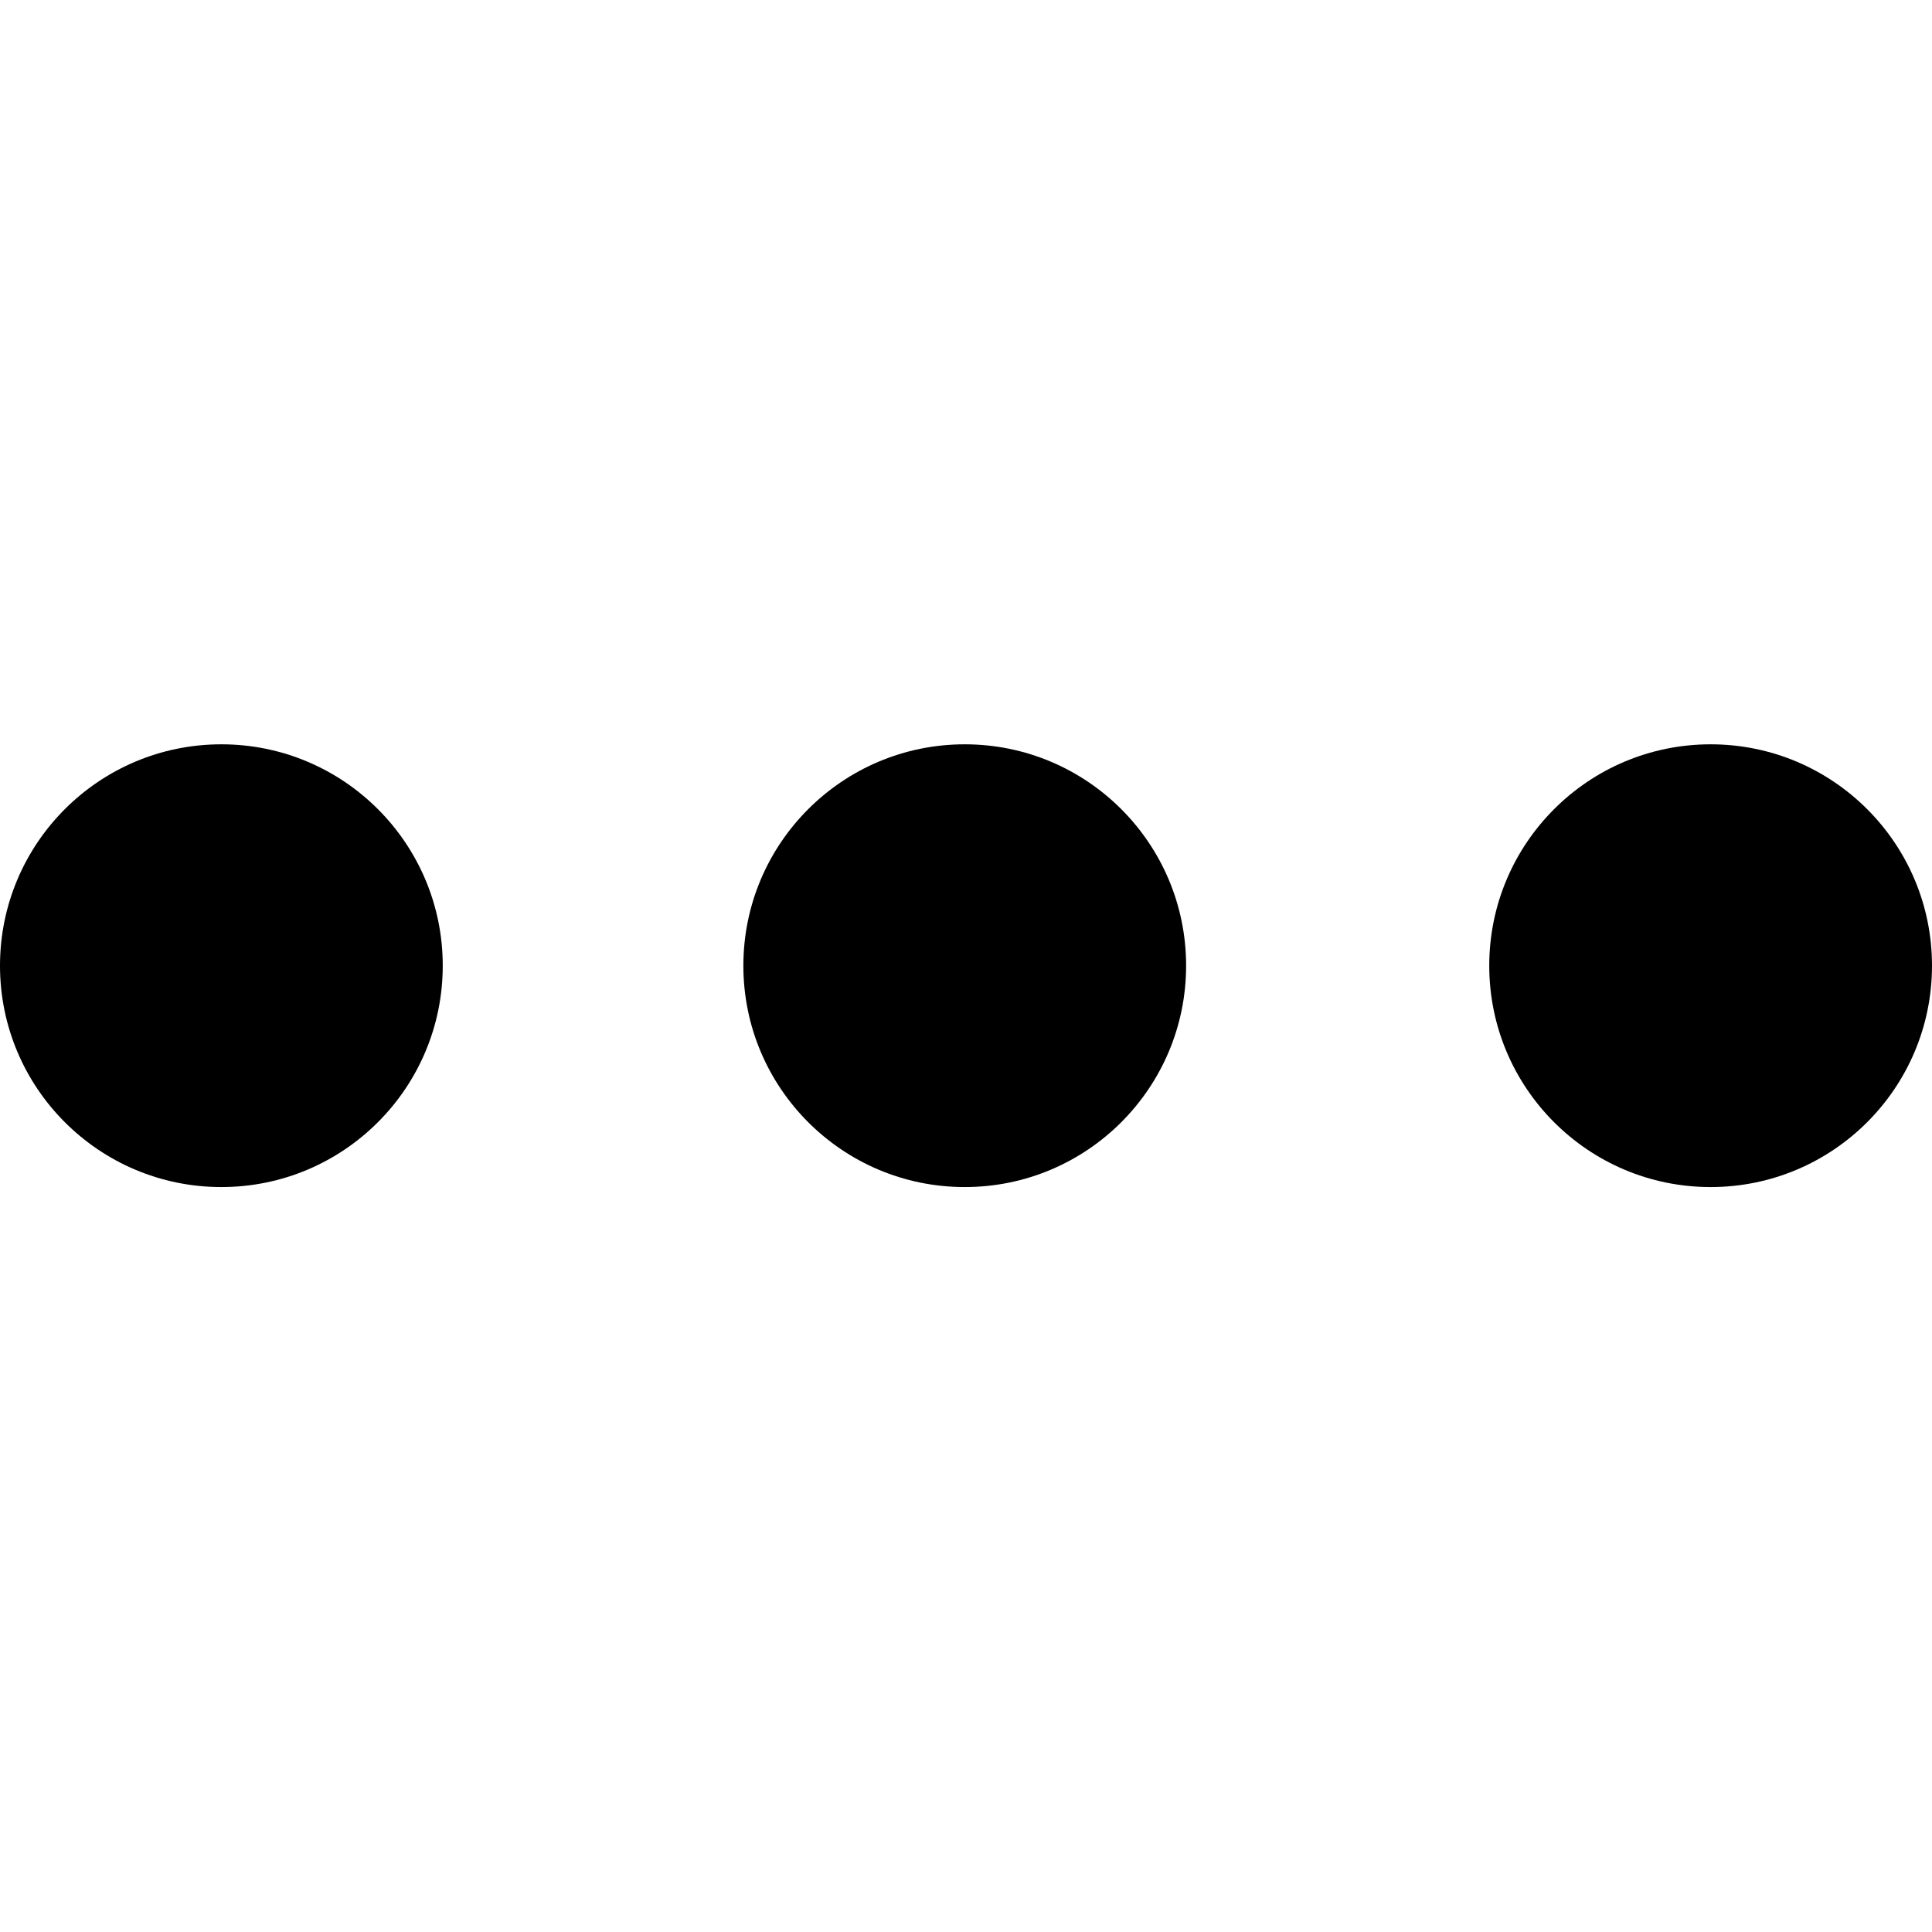 <?xml version="1.0" encoding="UTF-8"?><svg width="2048" height="2048" viewBox="0 0 2048 2048" xmlns="http://www.w3.org/2000/svg"><title>Ellipsis</title><path d="M234.666 1258.334c129.602 0 234.666-105.064 234.666-234.666S364.268 789.002 234.666 789.002 0 894.066 0 1023.668s105.064 234.666 234.666 234.666zm788 0c129.602 0 234.666-105.064 234.666-234.666s-105.064-234.666-234.666-234.666S788 894.066 788 1023.668s105.064 234.666 234.666 234.666zm790.668 0c129.602 0 234.666-105.064 234.666-234.666s-105.064-234.666-234.666-234.666-234.666 105.064-234.666 234.666 105.064 234.666 234.666 234.666z" fill="#000" fill-rule="evenodd"/></svg>